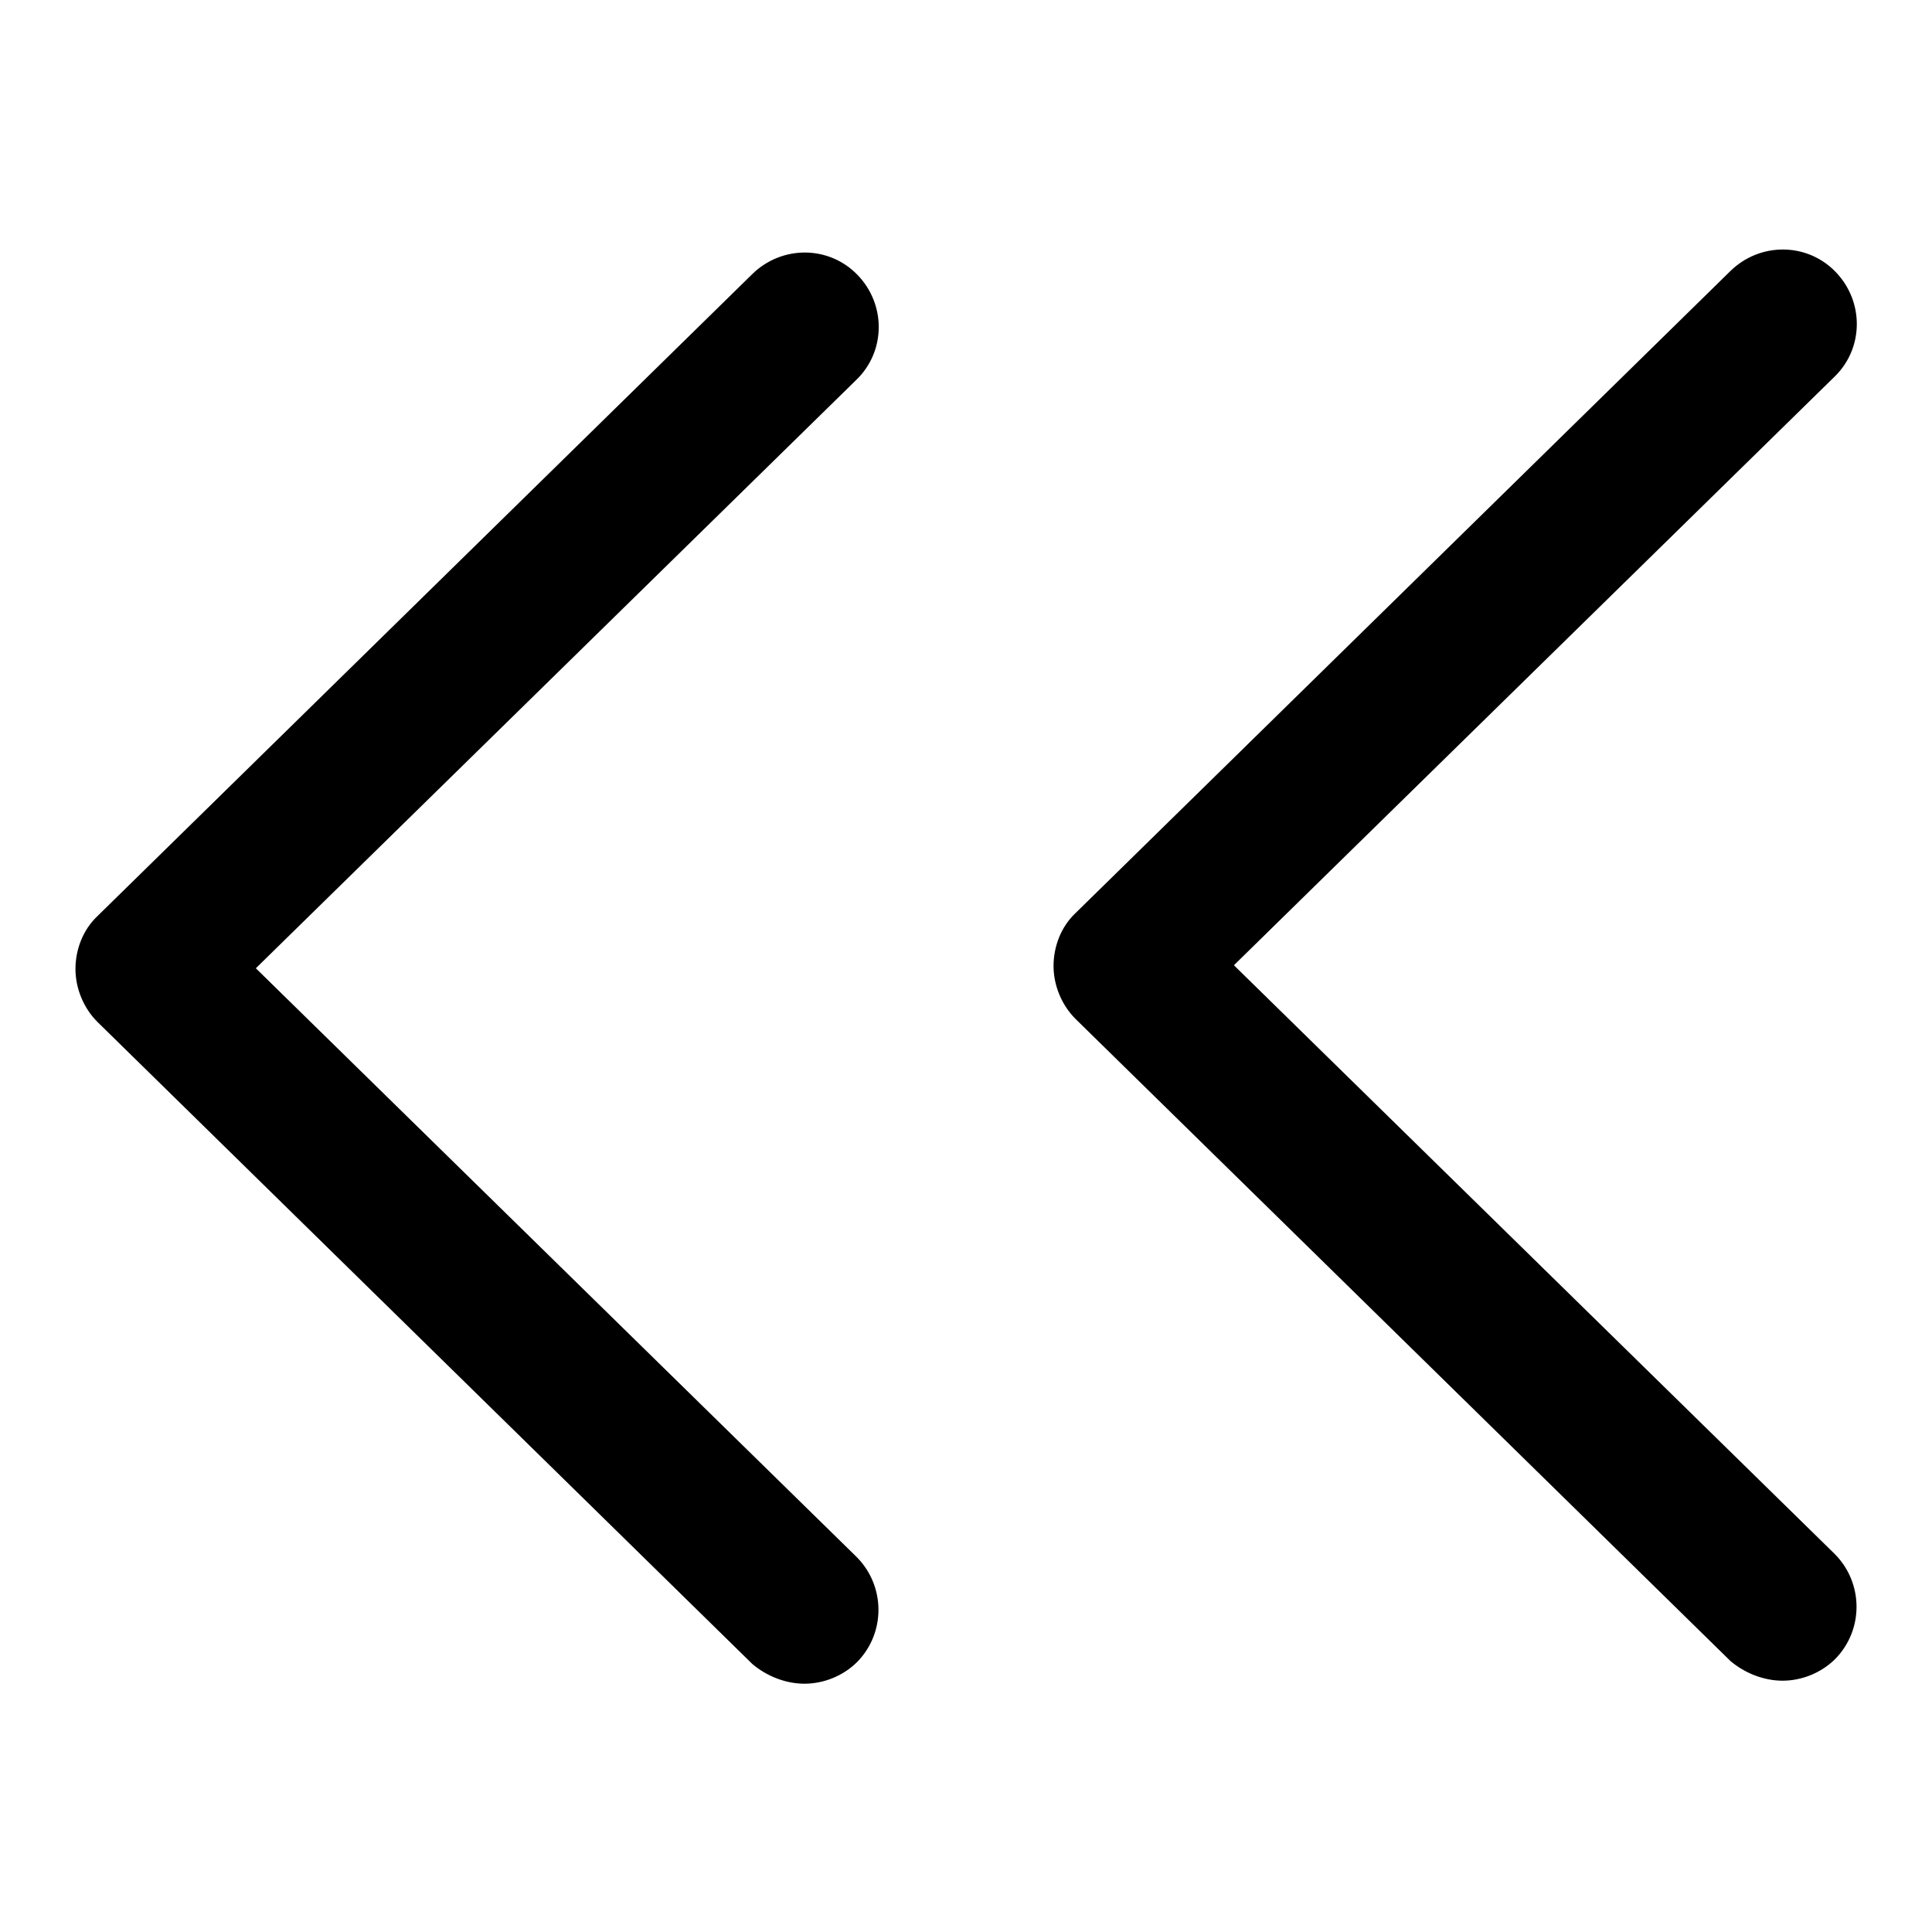 <?xml version="1.0" encoding="utf-8"?>
<!-- Svg Vector Icons : http://www.onlinewebfonts.com/icon -->
<!DOCTYPE svg PUBLIC "-//W3C//DTD SVG 1.1//EN" "http://www.w3.org/Graphics/SVG/1.1/DTD/svg11.dtd">
<svg version="1.1" xmlns="http://www.w3.org/2000/svg" xmlns:xlink="http://www.w3.org/1999/xlink" x="0px" y="0px" viewBox="0 0 256 256" enable-background="new 0 0 256 256" xml:space="preserve">
<g> <path fill="#000000" d="M106.6,223.1c2.5,0,5.1-1,7-2.9c3.8-3.9,3.7-10.1-0.1-13.9l-79.6-78l79.6-78c3.9-3.8,3.9-10,0.1-13.9 c-3.8-3.9-10-3.9-13.9-0.1l-86.8,85.1c-1.9,1.8-2.9,4.4-2.9,7c0,2.6,1.1,5.2,2.9,7l86.8,85.1C101.6,222.1,104.1,223.1,106.6,223.1 L106.6,223.1z M236.2,222.7c2.5,0,5.1-1,7-2.9c3.8-3.9,3.7-10.1-0.1-13.9l-79.6-78l79.6-78c3.9-3.8,3.9-10,0.1-13.9 c-3.8-3.9-10-3.9-13.9-0.1l-86.8,85.1c-1.9,1.8-2.9,4.4-2.9,7c0,2.6,1.1,5.2,2.9,7l86.8,85.1C231.2,221.7,233.7,222.7,236.2,222.7 L236.2,222.7z"/></g>
</svg>